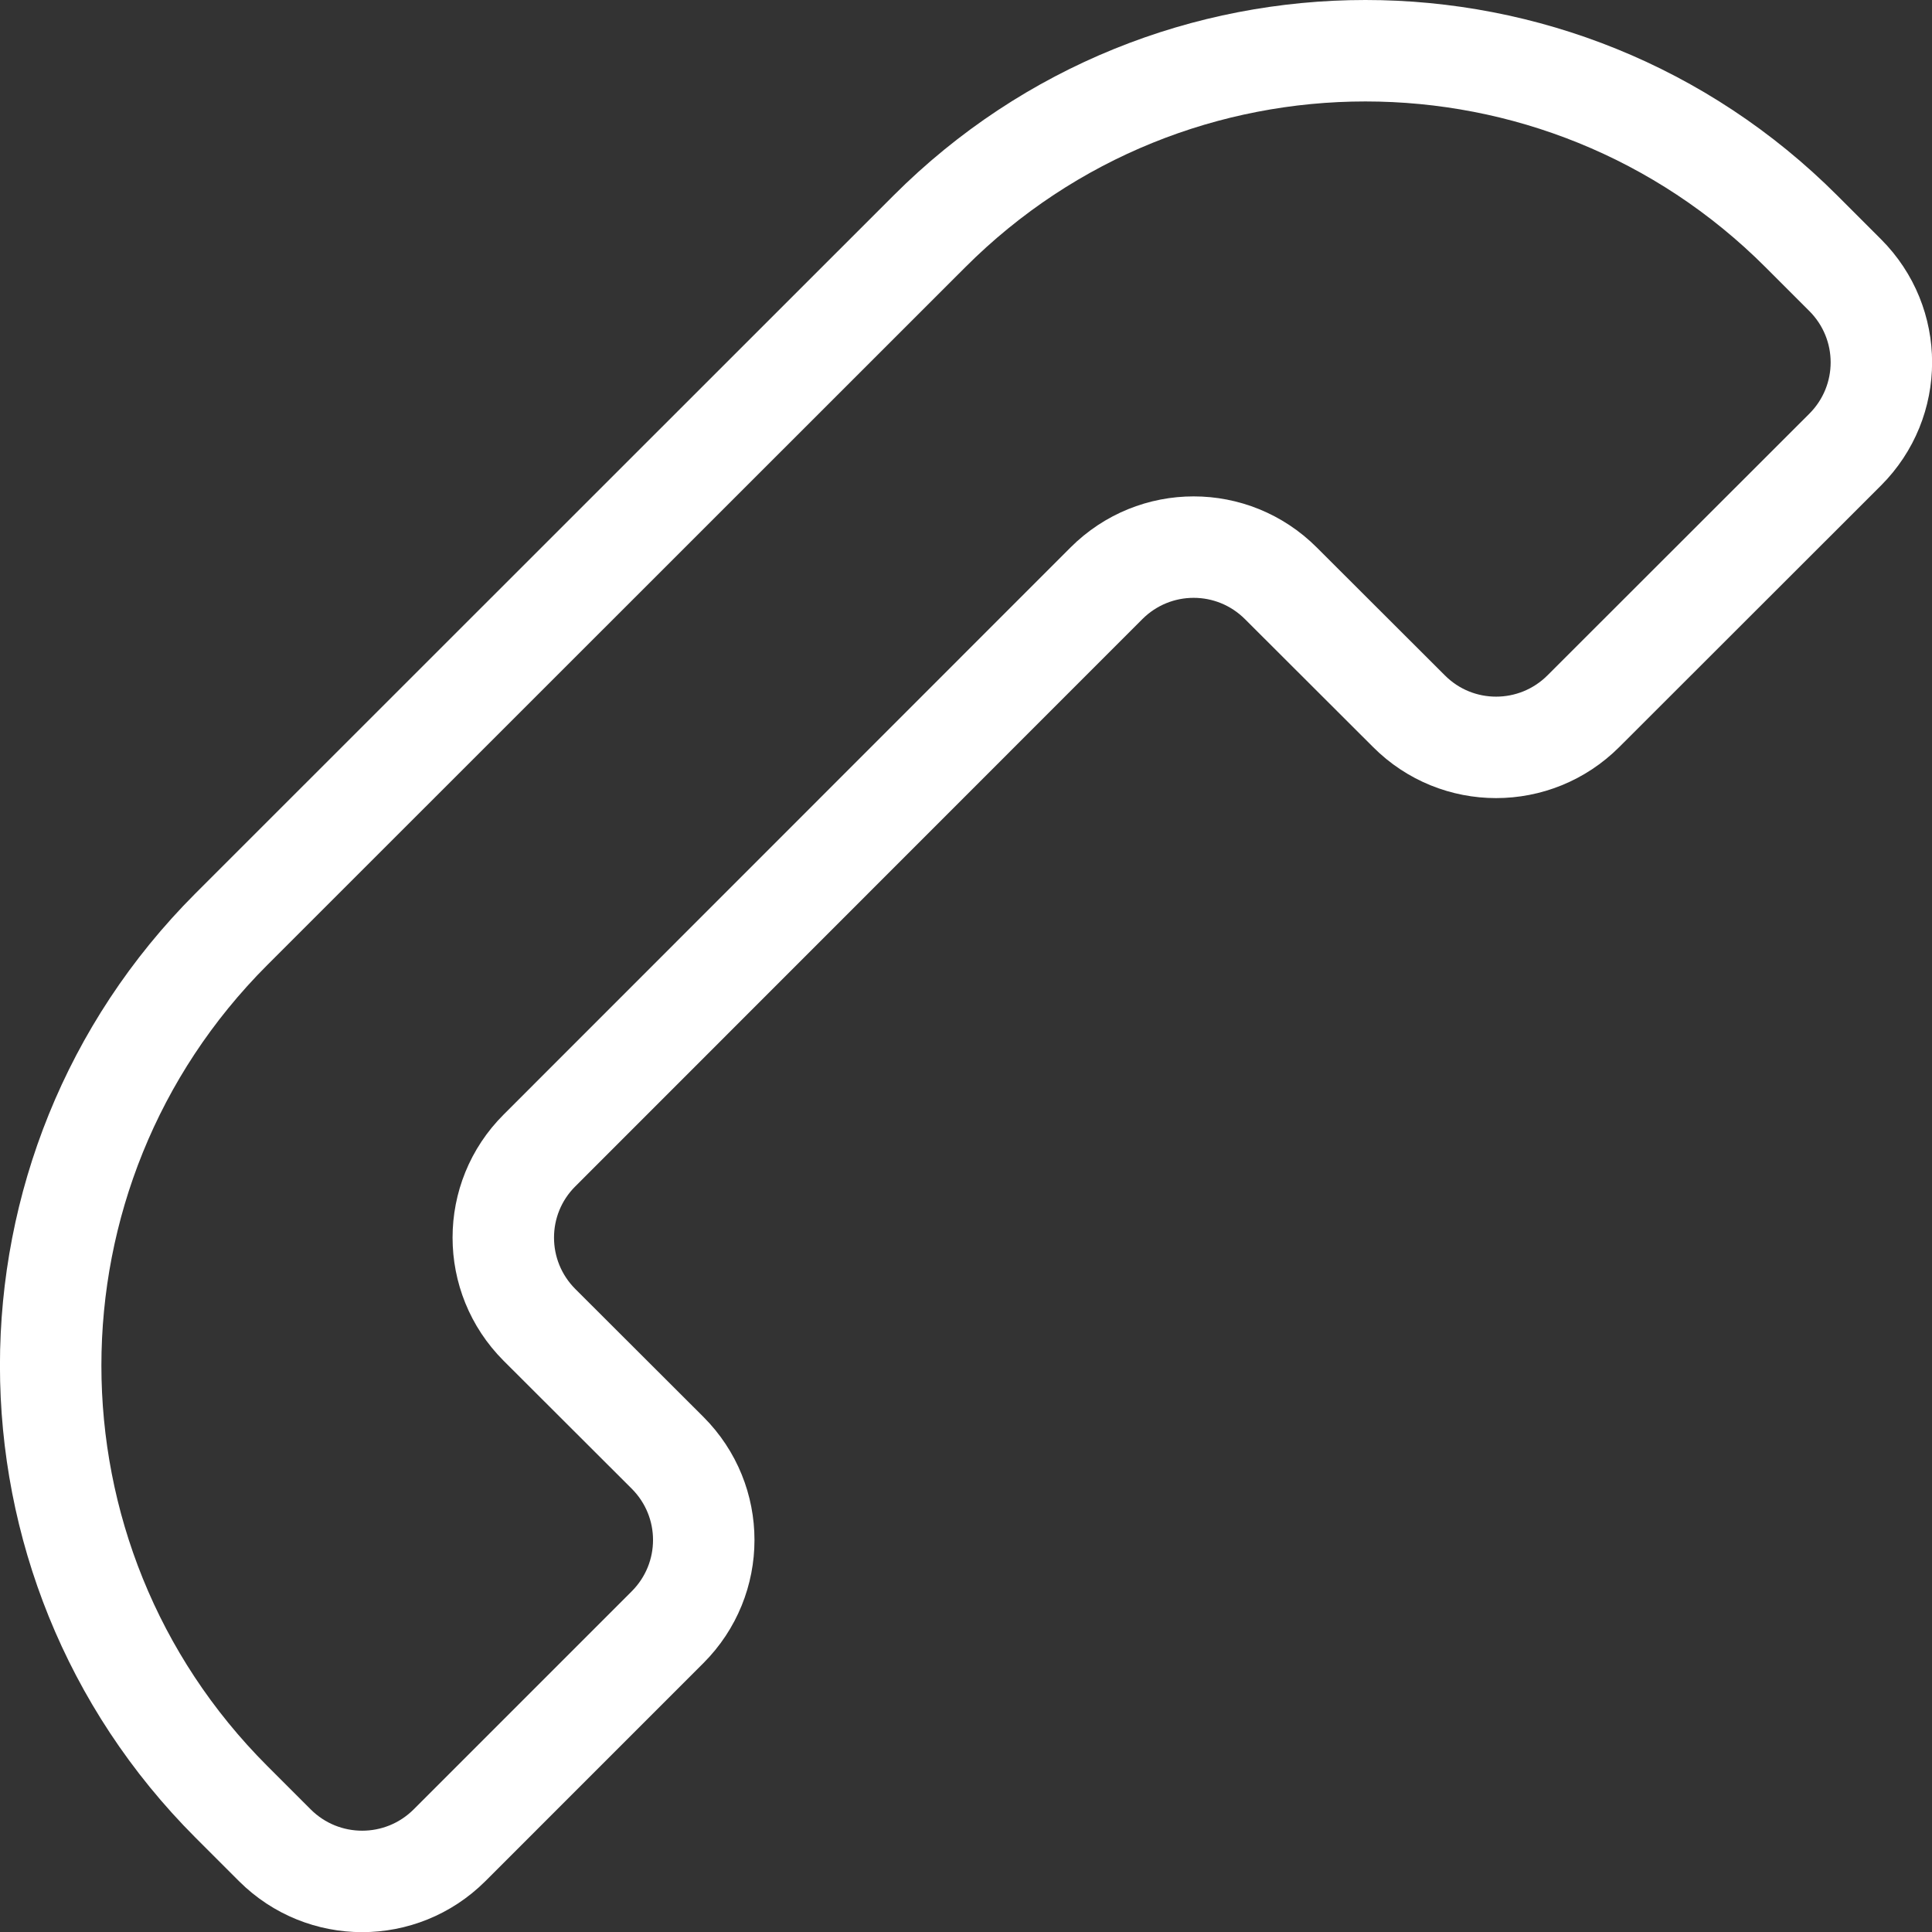 <svg version="1.1" id="Ebene_5" xmlns="http://www.w3.org/2000/svg" xmlns:xlink="http://www.w3.org/1999/xlink" x="0px" y="0px"
	 viewBox="0 0 952.2 952.2" style="enable-background:new 0 0 952.2 952.2;" xml:space="preserve">
<rect x="0" y="0" width="952.2" height="952.2" fill="#333333" stroke="none"/>
<style type="text/css">
	.st0{fill:none;stroke:#fff;stroke-width:50;stroke-miterlimit:10;}
</style>
<g>
	<path class="st0" d="M458,114.1L114,458C-4.7,576.8-4.7,769.2,114,888l21.5,21.5c23.8,23.7,62.2,23.7,86,0L329,802
		c23.8-23.8,23.8-62.2,0-86l-63.1-63c-23.8-23.8-23.8-62.3,0-86l279.4-279.5c23.8-23.8,62.2-23.8,86,0l63.1,63
		c23.7,23.8,62.2,23.8,86,0l129-128.9c23.8-23.8,23.8-62.2,0-86l-21.5-21.5C769.2-4.7,576.7-4.7,458,114.1z"/>
</g>
</svg>